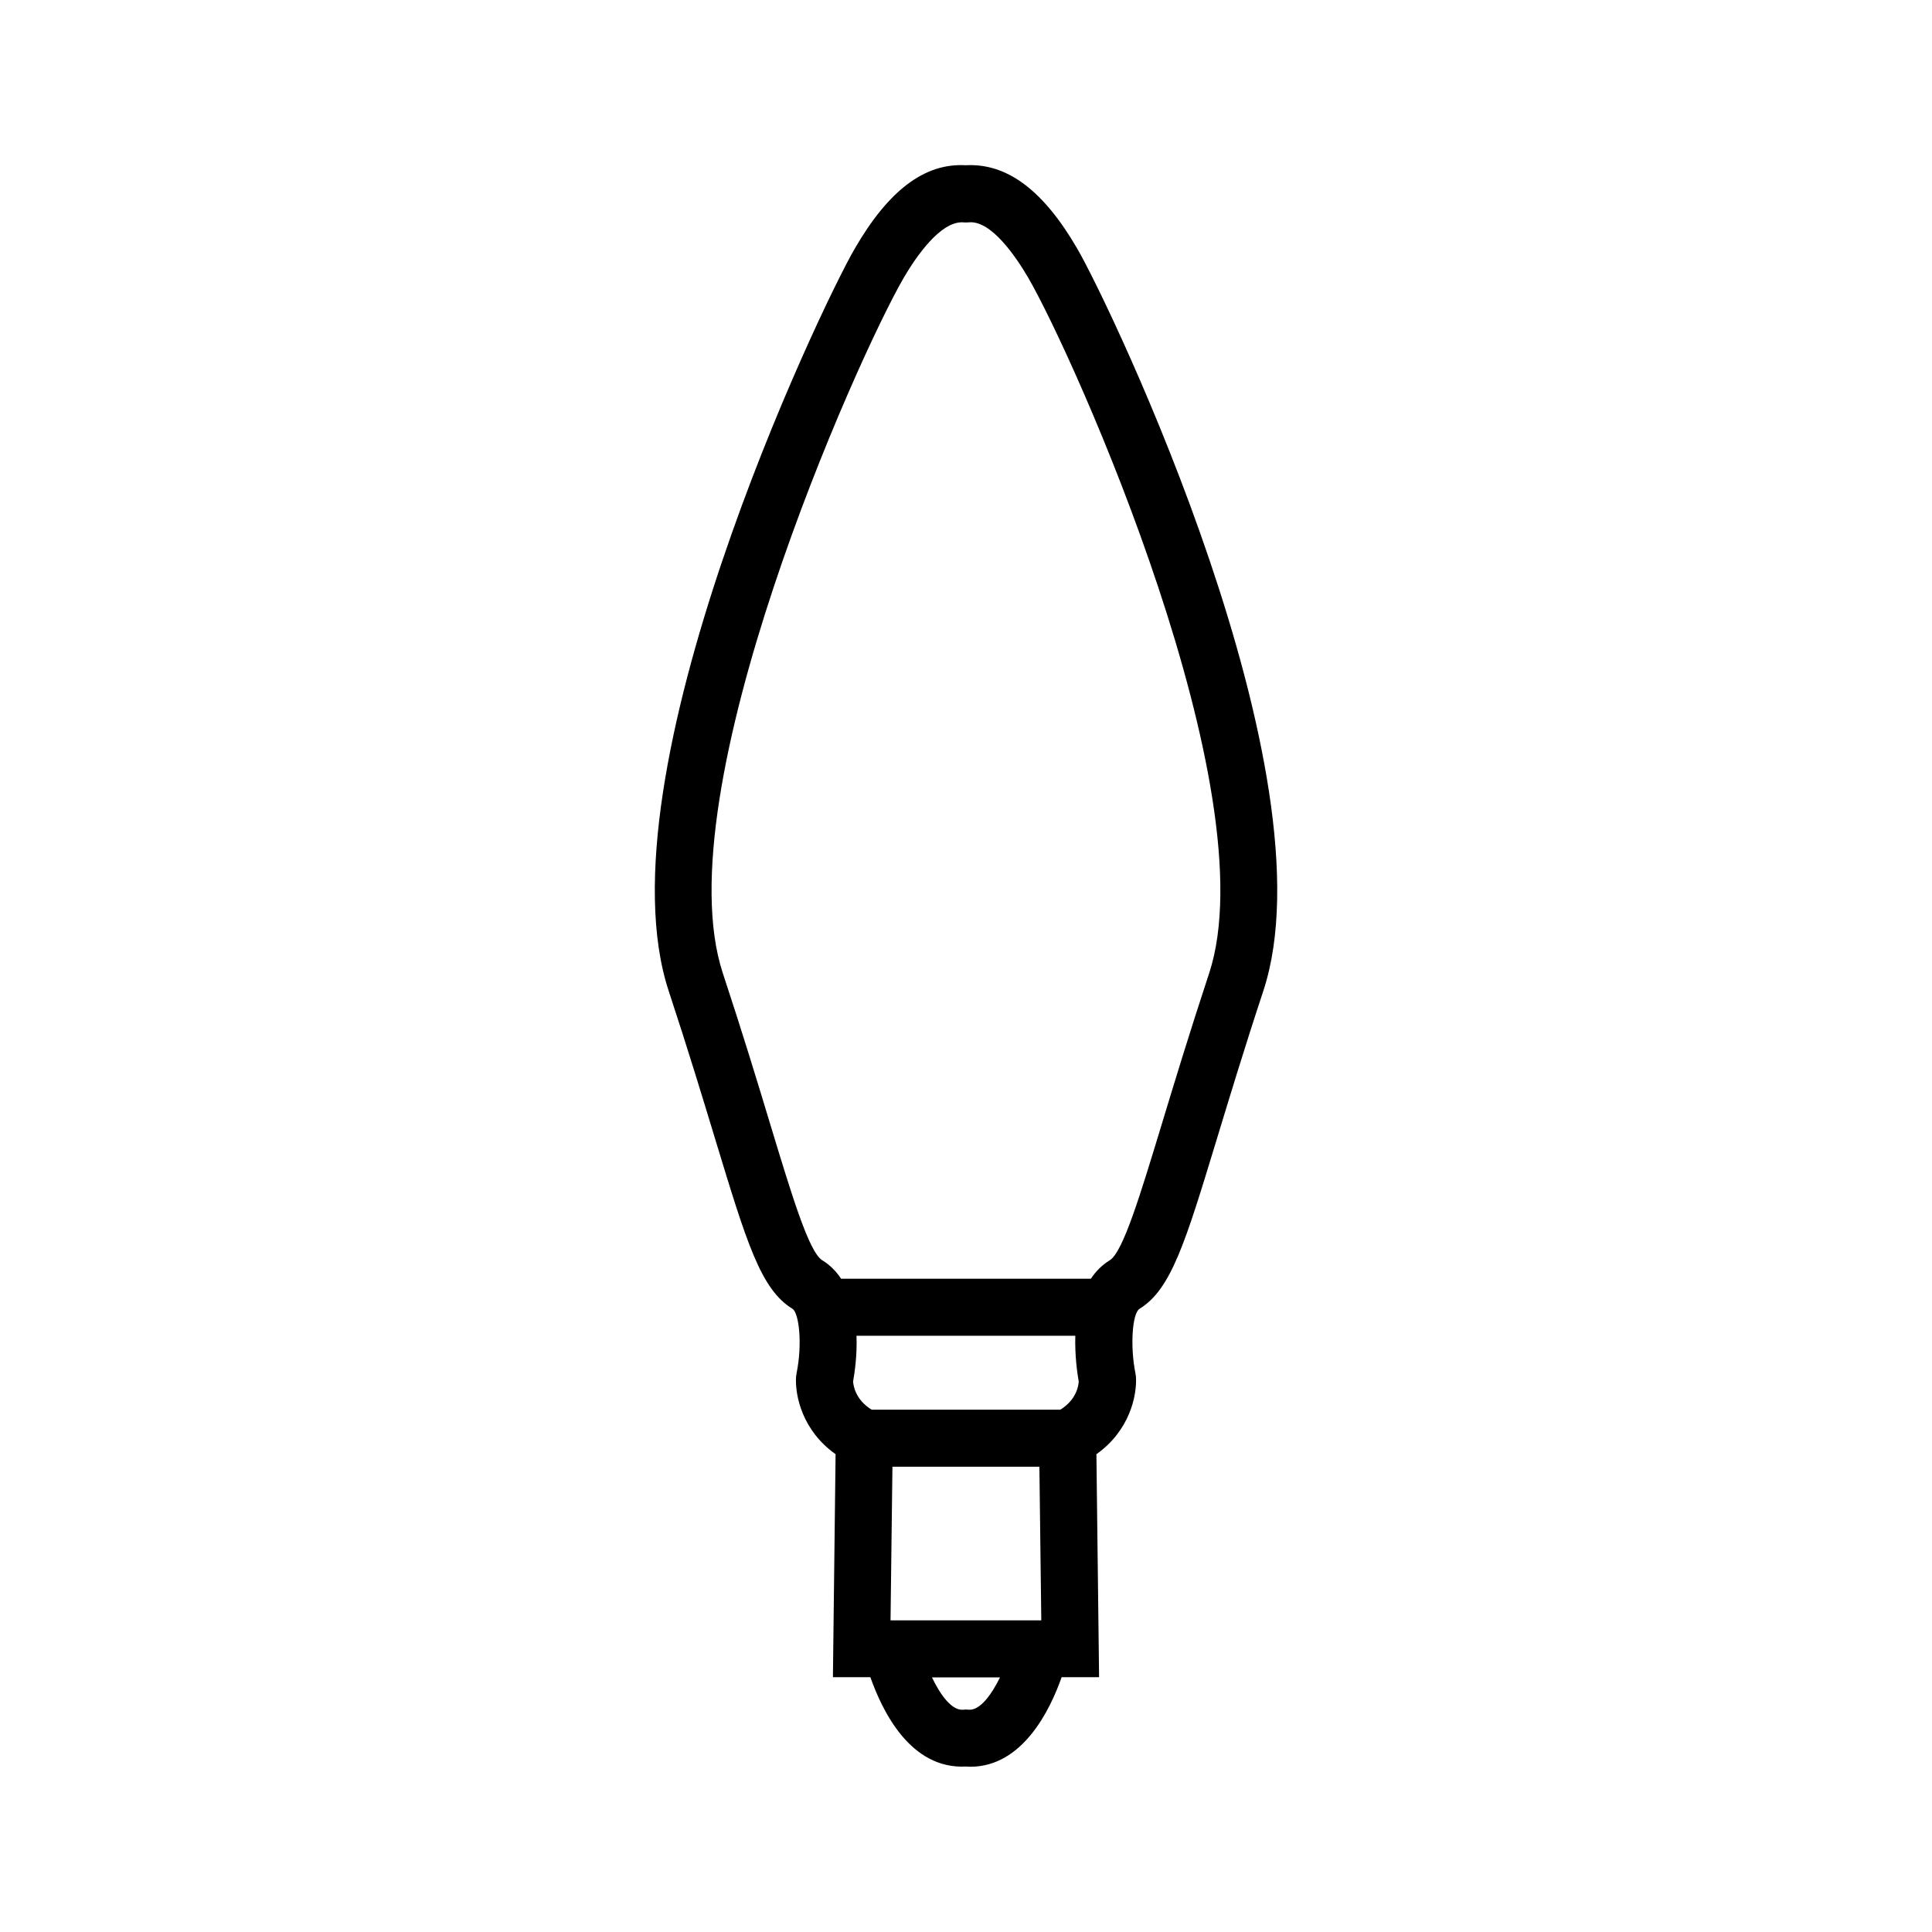 <?xml version="1.0" encoding="UTF-8"?>
<!-- Uploaded to: SVG Repo, www.svgrepo.com, Generator: SVG Repo Mixer Tools -->
<svg fill="#000000" width="800px" height="800px" version="1.1" viewBox="144 144 512 512" xmlns="http://www.w3.org/2000/svg">
 <path d="m399.9 187.79c-10.883-0.605-20.453 6.648-29.422 22.168-9.07 15.617-68.066 139.45-49.273 196.64 5.188 15.719 9.168 28.867 12.395 39.5 8.262 27.156 11.992 39.598 20.402 44.738 1.762 1.109 2.672 9.32 1.109 17.027l-0.152 1.008c-0.301 5.039 1.715 14.309 10.48 20.504l-0.707 59.098h9.926c3.176 8.969 10.578 24.434 25.34 23.68 0.402 0 0.754 0.051 1.16 0.051 13.805 0 21.109-14.965 24.184-23.73h9.926l-0.707-59.098c8.766-6.195 10.781-15.469 10.48-20.504l-0.152-1.008c-1.41-7.055-0.855-15.82 1.109-17.027 8.363-5.141 12.141-17.582 20.402-44.738 3.223-10.578 7.203-23.781 12.395-39.5 18.844-57.184-40.203-181.02-49.273-196.64-8.965-15.465-18.59-22.773-29.621-22.168zm1.109 409.3h-0.25l-0.758-0.051-0.707 0.051c-2.973 0.301-5.996-3.727-8.312-8.566h18.035c-2.316 4.688-5.238 8.566-8.008 8.566zm18.691-23.68h-39.699l0.504-40.707h38.945l0.504 40.707zm5.289-55.824h-49.977c-4.231-2.57-4.836-6.246-4.938-7.457 0.402-2.266 1.109-6.953 0.906-12.141h57.988c-0.152 5.188 0.504 9.875 0.906 12.141-0.051 1.059-0.605 4.84-4.887 7.457zm39.449-115.67c-5.238 15.871-9.27 29.172-12.496 39.801-5.793 19.043-10.328 34.109-13.855 36.273-2.117 1.309-3.727 2.973-4.988 4.887h-66.199c-1.258-1.914-2.922-3.629-4.988-4.887-3.527-2.168-8.062-17.18-13.855-36.273-3.223-10.68-7.254-23.93-12.496-39.801-15.82-48.012 35.719-163.29 47.961-184.34 3.273-5.594 9.672-14.863 15.566-14.66l0.914 0.047 0.906-0.051c5.844-0.402 12.293 9.07 15.566 14.66 12.242 21.062 63.73 136.33 47.965 184.35z"/>
</svg>